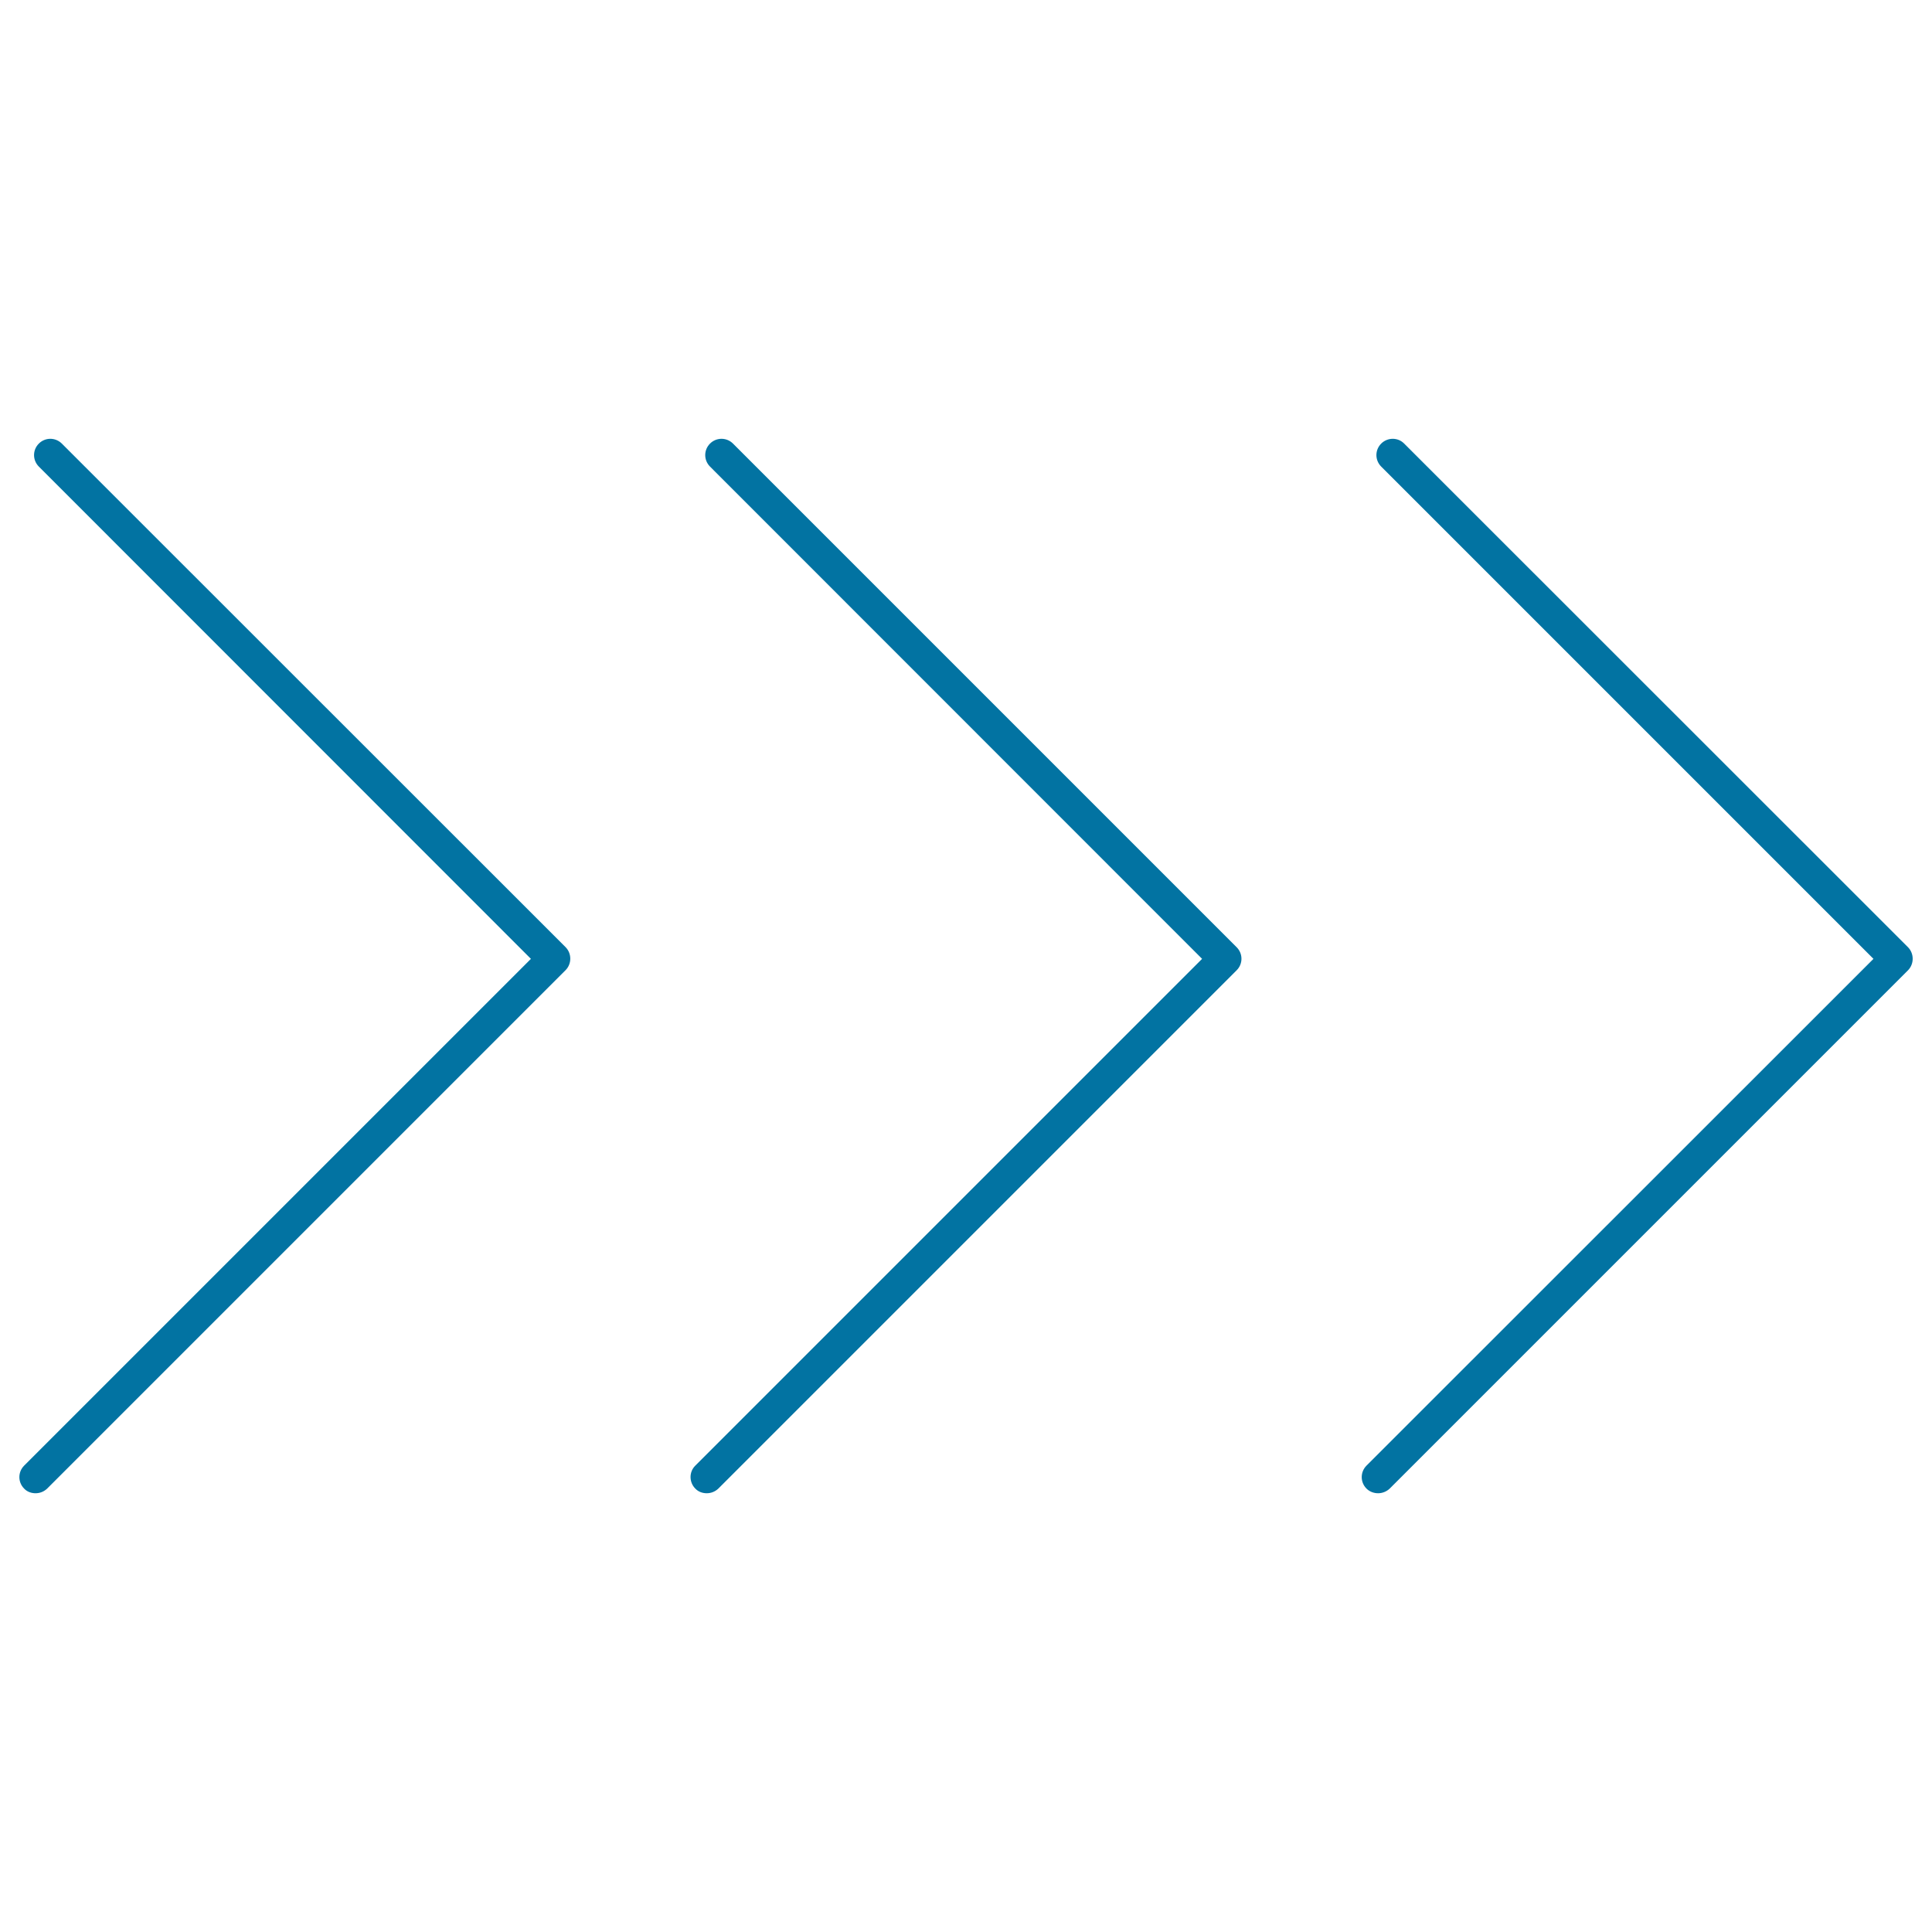 <svg xmlns="http://www.w3.org/2000/svg" viewBox="0 0 1000 1000" style="fill:#0273a2">
<title>Three Chevron Arrows Pointing Right SVG icon</title>
<g><g><path d="M292.7,490.2L32,229.6c-3.3-3.3-8.6-3.3-11.9,0c-3.3,3.3-3.3,8.6,0,11.9l254.7,254.8L12.5,758.6c-3.3,3.3-3.3,8.6,0,11.9c1.6,1.7,3.8,2.4,5.9,2.4c2.2,0,4.3-0.8,6-2.4l268.3-268.3C296,498.9,296,493.5,292.7,490.2z"/><path d="M359.9,770.5c1.6,1.7,3.8,2.4,5.9,2.4c2.2,0,4.3-0.8,6-2.4l268.3-268.3c3.3-3.3,3.3-8.6,0-11.9L379.4,229.6c-3.3-3.3-8.6-3.3-11.9,0c-3.3,3.3-3.3,8.6,0,11.9l254.7,254.8L359.9,758.6C356.6,761.8,356.6,767.2,359.9,770.5z"/><path d="M713.3,772.9c2.1,0,4.3-0.8,6-2.4l268.3-268.3c3.2-3.3,3.2-8.6,0-11.9L726.8,229.6c-3.2-3.3-8.6-3.3-11.9,0c-3.3,3.3-3.3,8.6,0,11.9l254.8,254.8L707.3,758.6c-3.3,3.3-3.3,8.6,0,11.9C708.9,772.1,711.1,772.9,713.3,772.9z"/></g></g>
</svg>